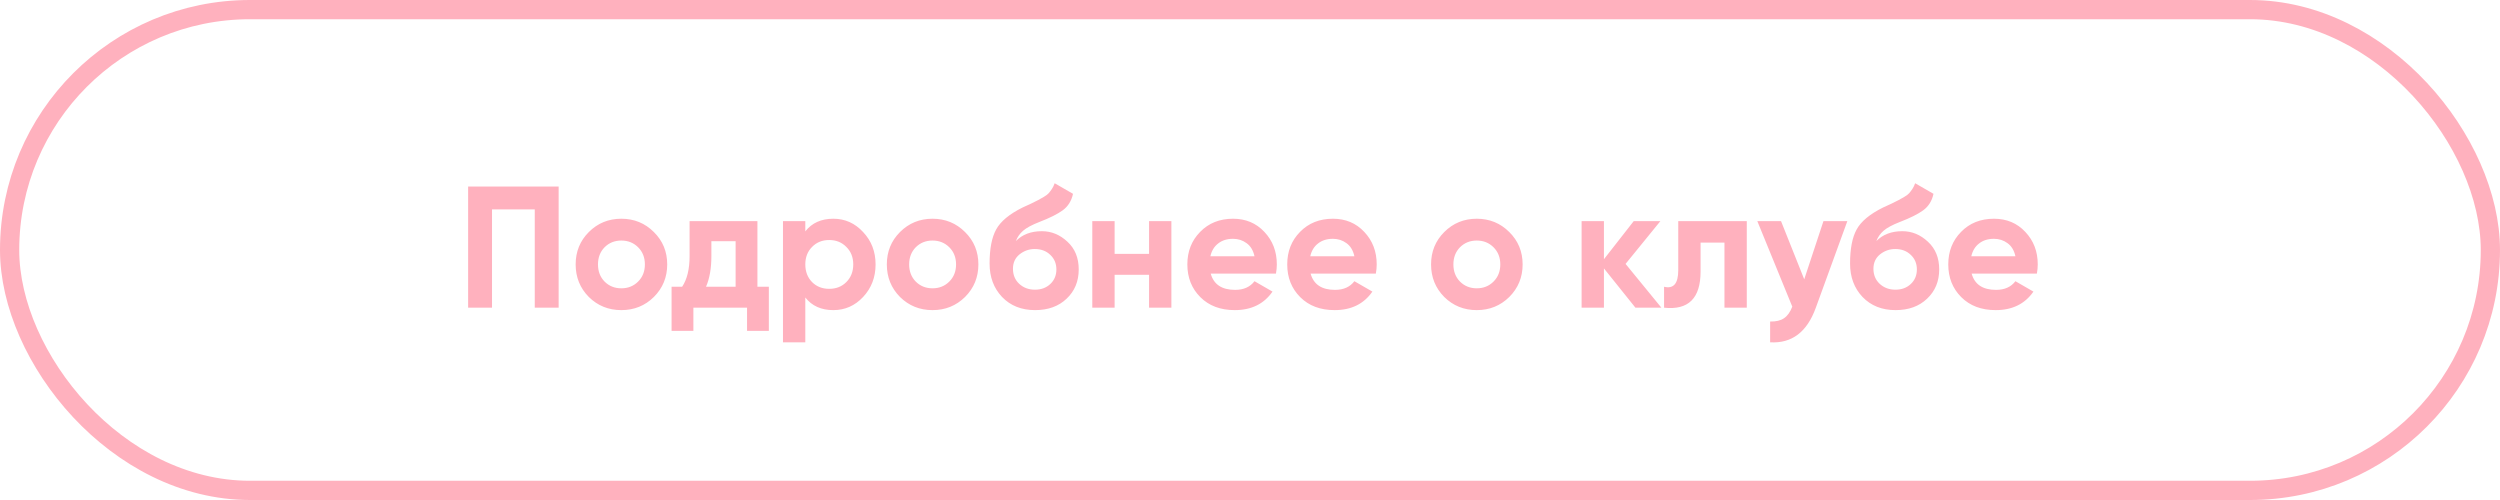 <?xml version="1.0" encoding="UTF-8"?> <svg xmlns="http://www.w3.org/2000/svg" width="260" height="52" viewBox="0 0 260 52" fill="none"> <path d="M58.099 19.4V32H55.615V21.776H51.169V32H48.685V19.4H58.099ZM68.004 30.884C67.08 31.796 65.952 32.252 64.62 32.252C63.288 32.252 62.16 31.796 61.236 30.884C60.324 29.96 59.868 28.832 59.868 27.5C59.868 26.168 60.324 25.046 61.236 24.134C62.16 23.21 63.288 22.748 64.62 22.748C65.952 22.748 67.08 23.21 68.004 24.134C68.928 25.046 69.39 26.168 69.39 27.5C69.39 28.832 68.928 29.96 68.004 30.884ZM62.874 29.282C63.342 29.75 63.924 29.984 64.62 29.984C65.316 29.984 65.898 29.75 66.366 29.282C66.834 28.814 67.068 28.22 67.068 27.5C67.068 26.78 66.834 26.186 66.366 25.718C65.898 25.25 65.316 25.016 64.62 25.016C63.924 25.016 63.342 25.25 62.874 25.718C62.418 26.186 62.19 26.78 62.19 27.5C62.19 28.22 62.418 28.814 62.874 29.282ZM78.772 29.822H79.96V34.412H77.692V32H72.112V34.412H69.844V29.822H70.942C71.458 29.054 71.716 27.992 71.716 26.636V23H78.772V29.822ZM73.426 29.822H76.504V25.088H73.984V26.636C73.984 27.908 73.798 28.97 73.426 29.822ZM86.668 22.748C87.88 22.748 88.912 23.21 89.764 24.134C90.628 25.046 91.06 26.168 91.06 27.5C91.06 28.832 90.628 29.96 89.764 30.884C88.912 31.796 87.88 32.252 86.668 32.252C85.408 32.252 84.436 31.814 83.752 30.938V35.6H81.43V23H83.752V24.062C84.436 23.186 85.408 22.748 86.668 22.748ZM84.454 29.336C84.922 29.804 85.516 30.038 86.236 30.038C86.956 30.038 87.55 29.804 88.018 29.336C88.498 28.856 88.738 28.244 88.738 27.5C88.738 26.756 88.498 26.15 88.018 25.682C87.55 25.202 86.956 24.962 86.236 24.962C85.516 24.962 84.922 25.202 84.454 25.682C83.986 26.15 83.752 26.756 83.752 27.5C83.752 28.244 83.986 28.856 84.454 29.336ZM100.366 30.884C99.442 31.796 98.314 32.252 96.982 32.252C95.65 32.252 94.522 31.796 93.598 30.884C92.686 29.96 92.23 28.832 92.23 27.5C92.23 26.168 92.686 25.046 93.598 24.134C94.522 23.21 95.65 22.748 96.982 22.748C98.314 22.748 99.442 23.21 100.366 24.134C101.29 25.046 101.752 26.168 101.752 27.5C101.752 28.832 101.29 29.96 100.366 30.884ZM95.236 29.282C95.704 29.75 96.286 29.984 96.982 29.984C97.678 29.984 98.26 29.75 98.728 29.282C99.196 28.814 99.43 28.22 99.43 27.5C99.43 26.78 99.196 26.186 98.728 25.718C98.26 25.25 97.678 25.016 96.982 25.016C96.286 25.016 95.704 25.25 95.236 25.718C94.78 26.186 94.552 26.78 94.552 27.5C94.552 28.22 94.78 28.814 95.236 29.282ZM107.651 32.252C106.235 32.252 105.089 31.796 104.213 30.884C103.349 29.972 102.917 28.814 102.917 27.41C102.917 25.874 103.145 24.692 103.601 23.864C104.057 23.024 104.975 22.262 106.355 21.578C106.559 21.482 106.847 21.35 107.219 21.182C107.591 21.002 107.843 20.876 107.975 20.804C108.119 20.732 108.311 20.624 108.551 20.48C108.791 20.336 108.959 20.21 109.055 20.102C109.163 19.982 109.277 19.832 109.397 19.652C109.517 19.472 109.613 19.274 109.685 19.058L111.593 20.156C111.437 20.888 111.083 21.458 110.531 21.866C109.991 22.262 109.175 22.67 108.083 23.09C107.315 23.39 106.757 23.69 106.409 23.99C106.061 24.29 105.809 24.65 105.653 25.07C106.325 24.386 107.225 24.044 108.353 24.044C109.349 24.044 110.237 24.41 111.017 25.142C111.797 25.862 112.187 26.822 112.187 28.022C112.187 29.258 111.767 30.272 110.927 31.064C110.099 31.856 109.007 32.252 107.651 32.252ZM105.995 29.516C106.439 29.924 106.985 30.128 107.633 30.128C108.281 30.128 108.815 29.93 109.235 29.534C109.655 29.138 109.865 28.634 109.865 28.022C109.865 27.41 109.655 26.906 109.235 26.51C108.815 26.102 108.275 25.898 107.615 25.898C107.027 25.898 106.499 26.084 106.031 26.456C105.575 26.828 105.347 27.326 105.347 27.95C105.347 28.586 105.563 29.108 105.995 29.516ZM119.502 23H121.824V32H119.502V28.58H115.92V32H113.598V23H115.92V26.402H119.502V23ZM125.914 28.454C126.226 29.582 127.072 30.146 128.452 30.146C129.34 30.146 130.012 29.846 130.468 29.246L132.34 30.326C131.452 31.61 130.144 32.252 128.416 32.252C126.928 32.252 125.734 31.802 124.834 30.902C123.934 30.002 123.484 28.868 123.484 27.5C123.484 26.144 123.928 25.016 124.816 24.116C125.704 23.204 126.844 22.748 128.236 22.748C129.556 22.748 130.642 23.204 131.494 24.116C132.358 25.028 132.79 26.156 132.79 27.5C132.79 27.8 132.76 28.118 132.7 28.454H125.914ZM125.878 26.654H130.468C130.336 26.042 130.06 25.586 129.64 25.286C129.232 24.986 128.764 24.836 128.236 24.836C127.612 24.836 127.096 24.998 126.688 25.322C126.28 25.634 126.01 26.078 125.878 26.654ZM136.302 28.454C136.614 29.582 137.46 30.146 138.84 30.146C139.728 30.146 140.4 29.846 140.856 29.246L142.728 30.326C141.84 31.61 140.532 32.252 138.804 32.252C137.316 32.252 136.122 31.802 135.222 30.902C134.322 30.002 133.872 28.868 133.872 27.5C133.872 26.144 134.316 25.016 135.204 24.116C136.092 23.204 137.232 22.748 138.624 22.748C139.944 22.748 141.03 23.204 141.882 24.116C142.746 25.028 143.178 26.156 143.178 27.5C143.178 27.8 143.148 28.118 143.088 28.454H136.302ZM136.266 26.654H140.856C140.724 26.042 140.448 25.586 140.028 25.286C139.62 24.986 139.152 24.836 138.624 24.836C138 24.836 137.484 24.998 137.076 25.322C136.668 25.634 136.398 26.078 136.266 26.654ZM156.967 30.884C156.043 31.796 154.915 32.252 153.583 32.252C152.251 32.252 151.123 31.796 150.199 30.884C149.287 29.96 148.831 28.832 148.831 27.5C148.831 26.168 149.287 25.046 150.199 24.134C151.123 23.21 152.251 22.748 153.583 22.748C154.915 22.748 156.043 23.21 156.967 24.134C157.891 25.046 158.353 26.168 158.353 27.5C158.353 28.832 157.891 29.96 156.967 30.884ZM151.837 29.282C152.305 29.75 152.887 29.984 153.583 29.984C154.279 29.984 154.861 29.75 155.329 29.282C155.797 28.814 156.031 28.22 156.031 27.5C156.031 26.78 155.797 26.186 155.329 25.718C154.861 25.25 154.279 25.016 153.583 25.016C152.887 25.016 152.305 25.25 151.837 25.718C151.381 26.186 151.153 26.78 151.153 27.5C151.153 28.22 151.381 28.814 151.837 29.282ZM172.785 32H170.085L166.809 27.914V32H164.487V23H166.809V26.96L169.905 23H172.677L169.059 27.446L172.785 32ZM181.666 23V32H179.344V25.232H176.86V28.238C176.86 31.022 175.594 32.276 173.062 32V29.822C173.542 29.942 173.908 29.864 174.16 29.588C174.412 29.3 174.538 28.808 174.538 28.112V23H181.666ZM189.638 23H192.122L188.846 32C187.934 34.532 186.35 35.732 184.094 35.6V33.44C184.706 33.452 185.186 33.338 185.534 33.098C185.894 32.858 186.182 32.456 186.398 31.892L182.762 23H185.228L187.64 29.048L189.638 23ZM197.141 32.252C195.725 32.252 194.579 31.796 193.703 30.884C192.839 29.972 192.407 28.814 192.407 27.41C192.407 25.874 192.635 24.692 193.091 23.864C193.547 23.024 194.465 22.262 195.845 21.578C196.049 21.482 196.337 21.35 196.709 21.182C197.081 21.002 197.333 20.876 197.465 20.804C197.609 20.732 197.801 20.624 198.041 20.48C198.281 20.336 198.449 20.21 198.545 20.102C198.653 19.982 198.767 19.832 198.887 19.652C199.007 19.472 199.103 19.274 199.175 19.058L201.083 20.156C200.927 20.888 200.573 21.458 200.021 21.866C199.481 22.262 198.665 22.67 197.573 23.09C196.805 23.39 196.247 23.69 195.899 23.99C195.551 24.29 195.299 24.65 195.143 25.07C195.815 24.386 196.715 24.044 197.843 24.044C198.839 24.044 199.727 24.41 200.507 25.142C201.287 25.862 201.677 26.822 201.677 28.022C201.677 29.258 201.257 30.272 200.417 31.064C199.589 31.856 198.497 32.252 197.141 32.252ZM195.485 29.516C195.929 29.924 196.475 30.128 197.123 30.128C197.771 30.128 198.305 29.93 198.725 29.534C199.145 29.138 199.355 28.634 199.355 28.022C199.355 27.41 199.145 26.906 198.725 26.51C198.305 26.102 197.765 25.898 197.105 25.898C196.517 25.898 195.989 26.084 195.521 26.456C195.065 26.828 194.837 27.326 194.837 27.95C194.837 28.586 195.053 29.108 195.485 29.516ZM205.05 28.454C205.362 29.582 206.208 30.146 207.588 30.146C208.476 30.146 209.148 29.846 209.604 29.246L211.476 30.326C210.588 31.61 209.28 32.252 207.552 32.252C206.064 32.252 204.87 31.802 203.97 30.902C203.07 30.002 202.62 28.868 202.62 27.5C202.62 26.144 203.064 25.016 203.952 24.116C204.84 23.204 205.98 22.748 207.372 22.748C208.692 22.748 209.778 23.204 210.63 24.116C211.494 25.028 211.926 26.156 211.926 27.5C211.926 27.8 211.896 28.118 211.836 28.454H205.05ZM205.014 26.654H209.604C209.472 26.042 209.196 25.586 208.776 25.286C208.368 24.986 207.9 24.836 207.372 24.836C206.748 24.836 206.232 24.998 205.824 25.322C205.416 25.634 205.146 26.078 205.014 26.654Z" fill="#FFB1BE"></path> <rect x="1" y="1" width="258" height="50" rx="25" stroke="#FFB1BE" stroke-width="2"></rect> </svg> 